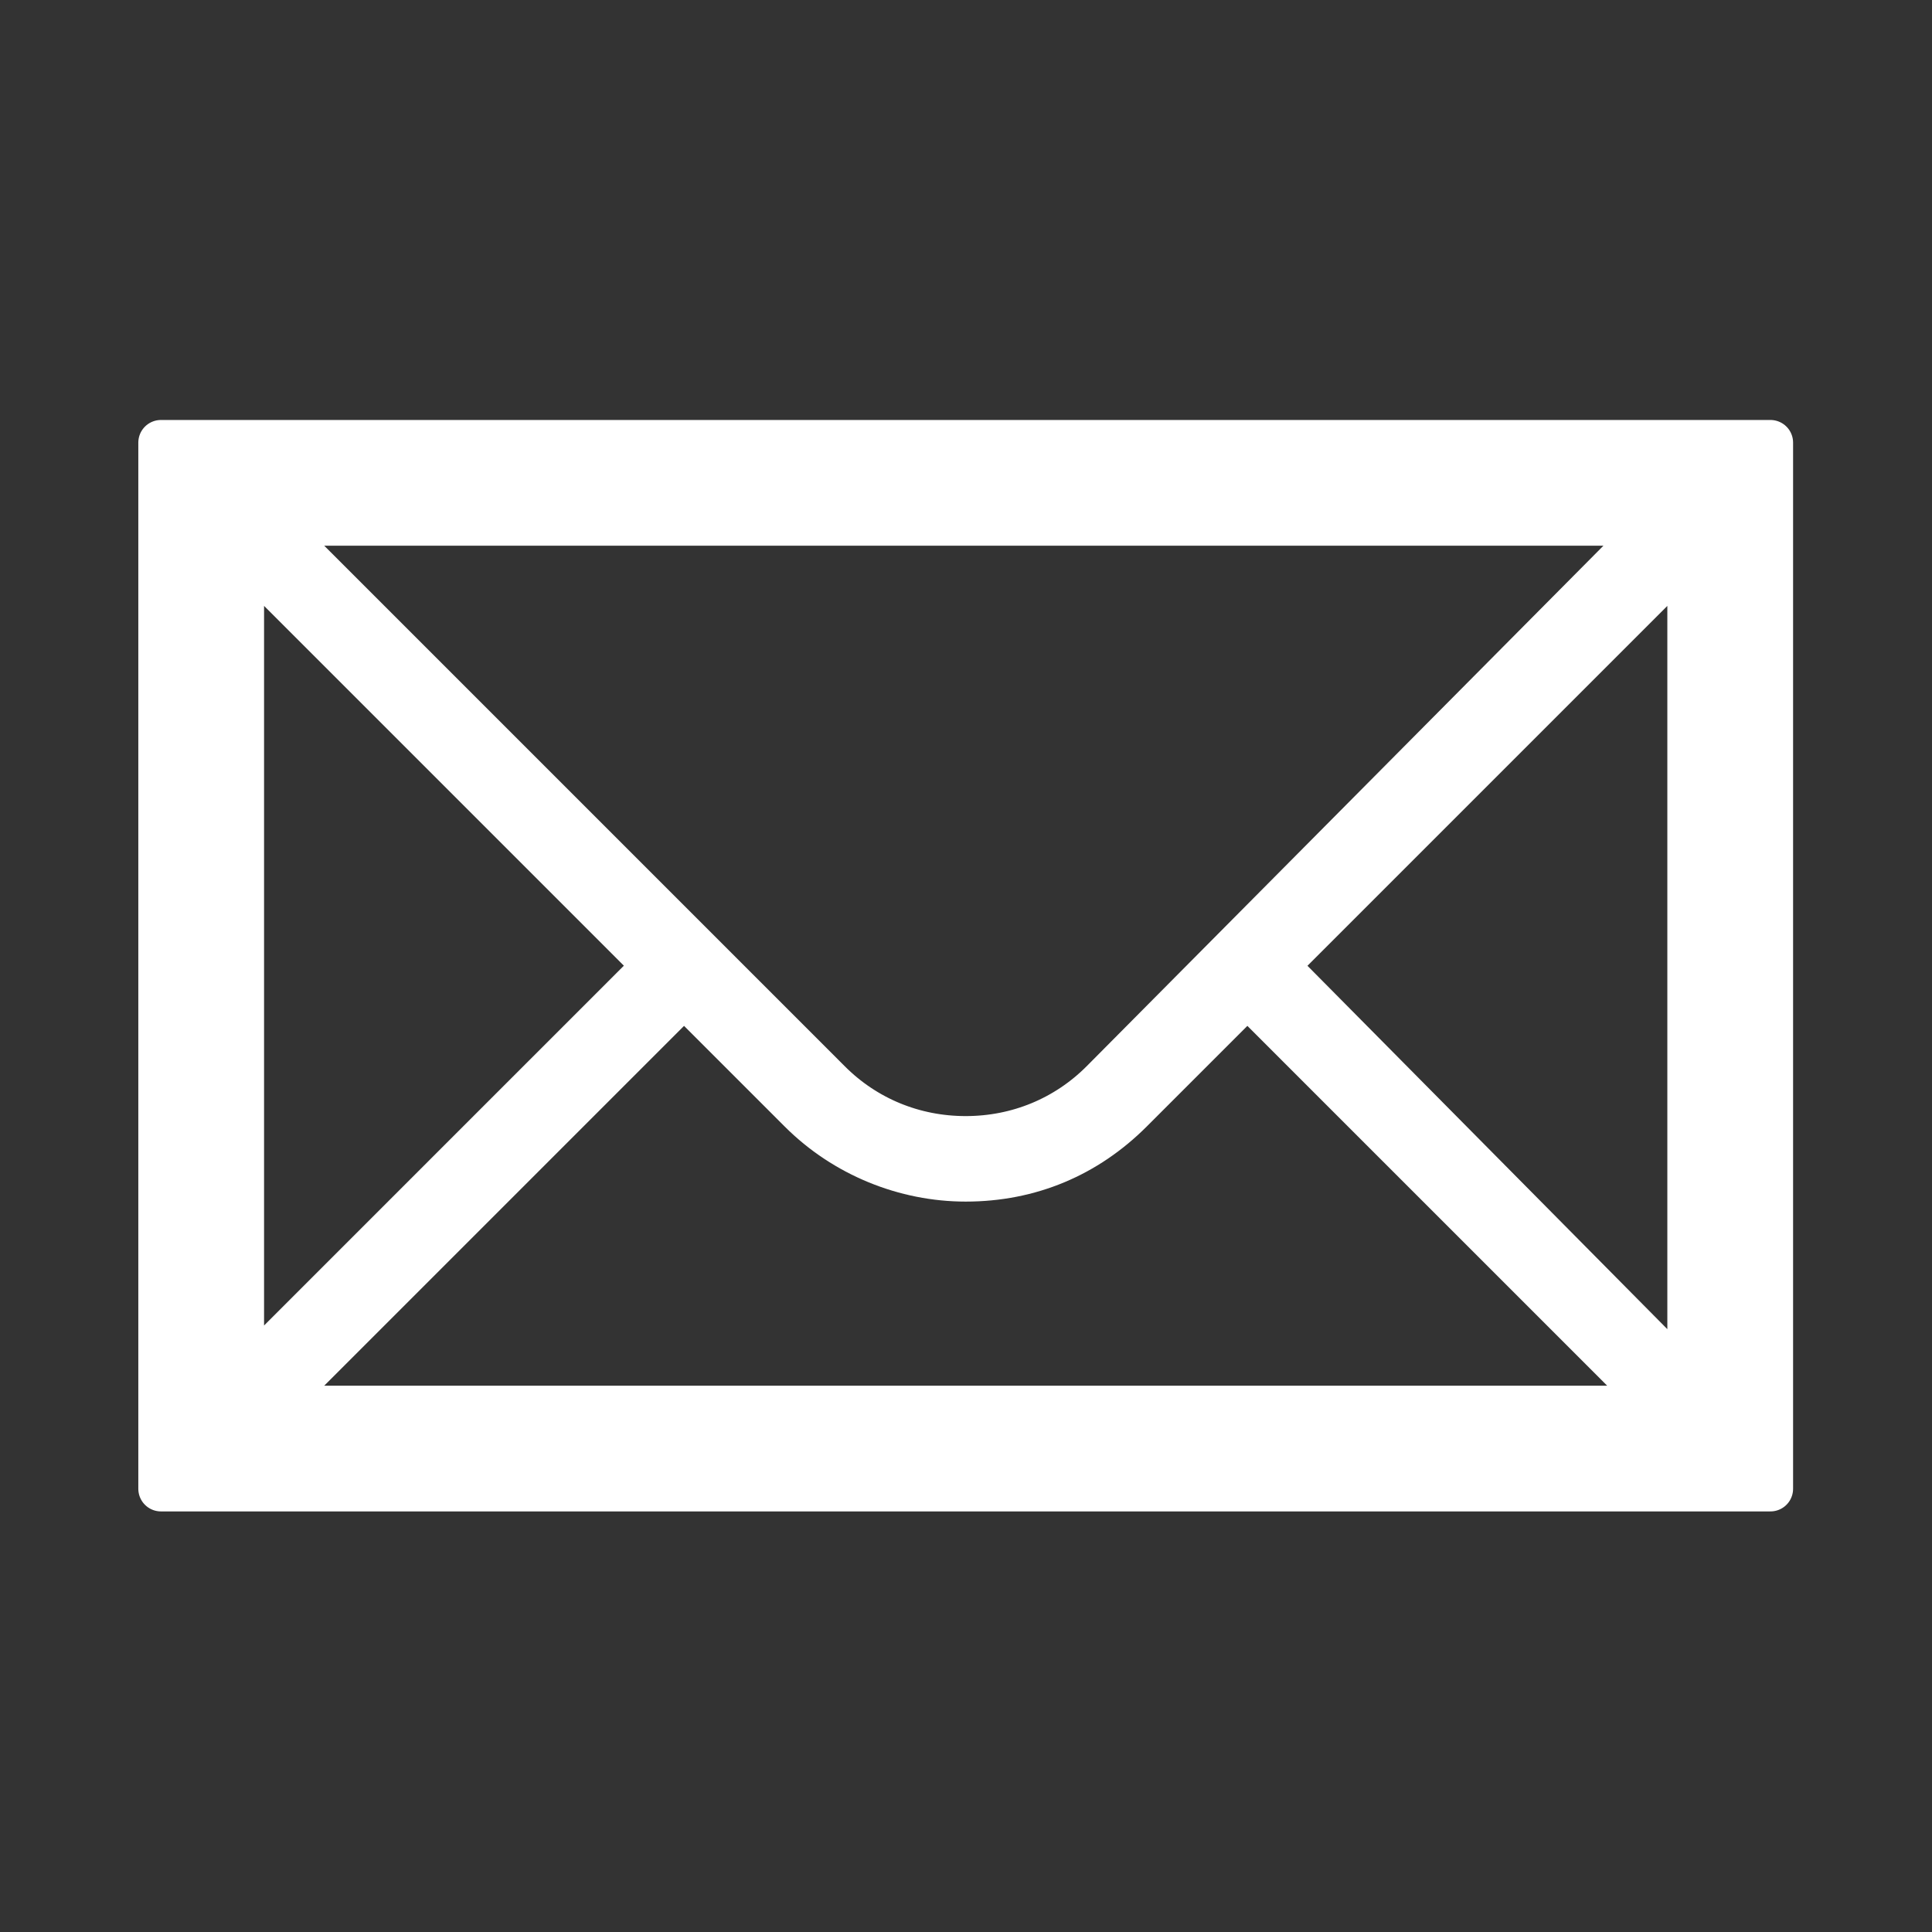 <?xml version="1.0" encoding="UTF-8" standalone="no"?><!DOCTYPE svg PUBLIC "-//W3C//DTD SVG 1.1//EN" "http://www.w3.org/Graphics/SVG/1.1/DTD/svg11.dtd"><svg width="100%" height="100%" viewBox="0 0 1067 1067" version="1.1" xmlns="http://www.w3.org/2000/svg" xmlns:xlink="http://www.w3.org/1999/xlink" xml:space="preserve" xmlns:serif="http://www.serif.com/" style="fill-rule:evenodd;clip-rule:evenodd;stroke-linejoin:round;stroke-miterlimit:2;"><rect x="0" y="0" width="1067" height="1067" fill="#333333" stroke="none"/><path id="Mail" d="M88.889,244.444l-0,577.778l888.889,0l-0,-577.778l-888.889,0Zm520,353.334c-20,20 -46.667,31.111 -75.556,31.111c-28.889,-0 -55.555,-11.111 -75.555,-31.111l-308.889,-308.889l766.667,-0l-306.667,308.889Zm-246.667,-64.445l-228.889,228.889l0,-457.778l228.889,228.889Zm15.556,15.556l64.444,64.444c24.445,24.445 57.778,37.778 91.111,37.778c35.556,0 66.667,-13.333 91.111,-37.778l64.445,-64.444l228.889,228.889l-768.889,-0l228.889,-228.889Zm326.666,-15.556l228.889,-228.889l0,460l-228.889,-231.111Z" style="fill:#fff;fill-rule:nonzero;stroke:#fff;stroke-width:25px;"/></svg>